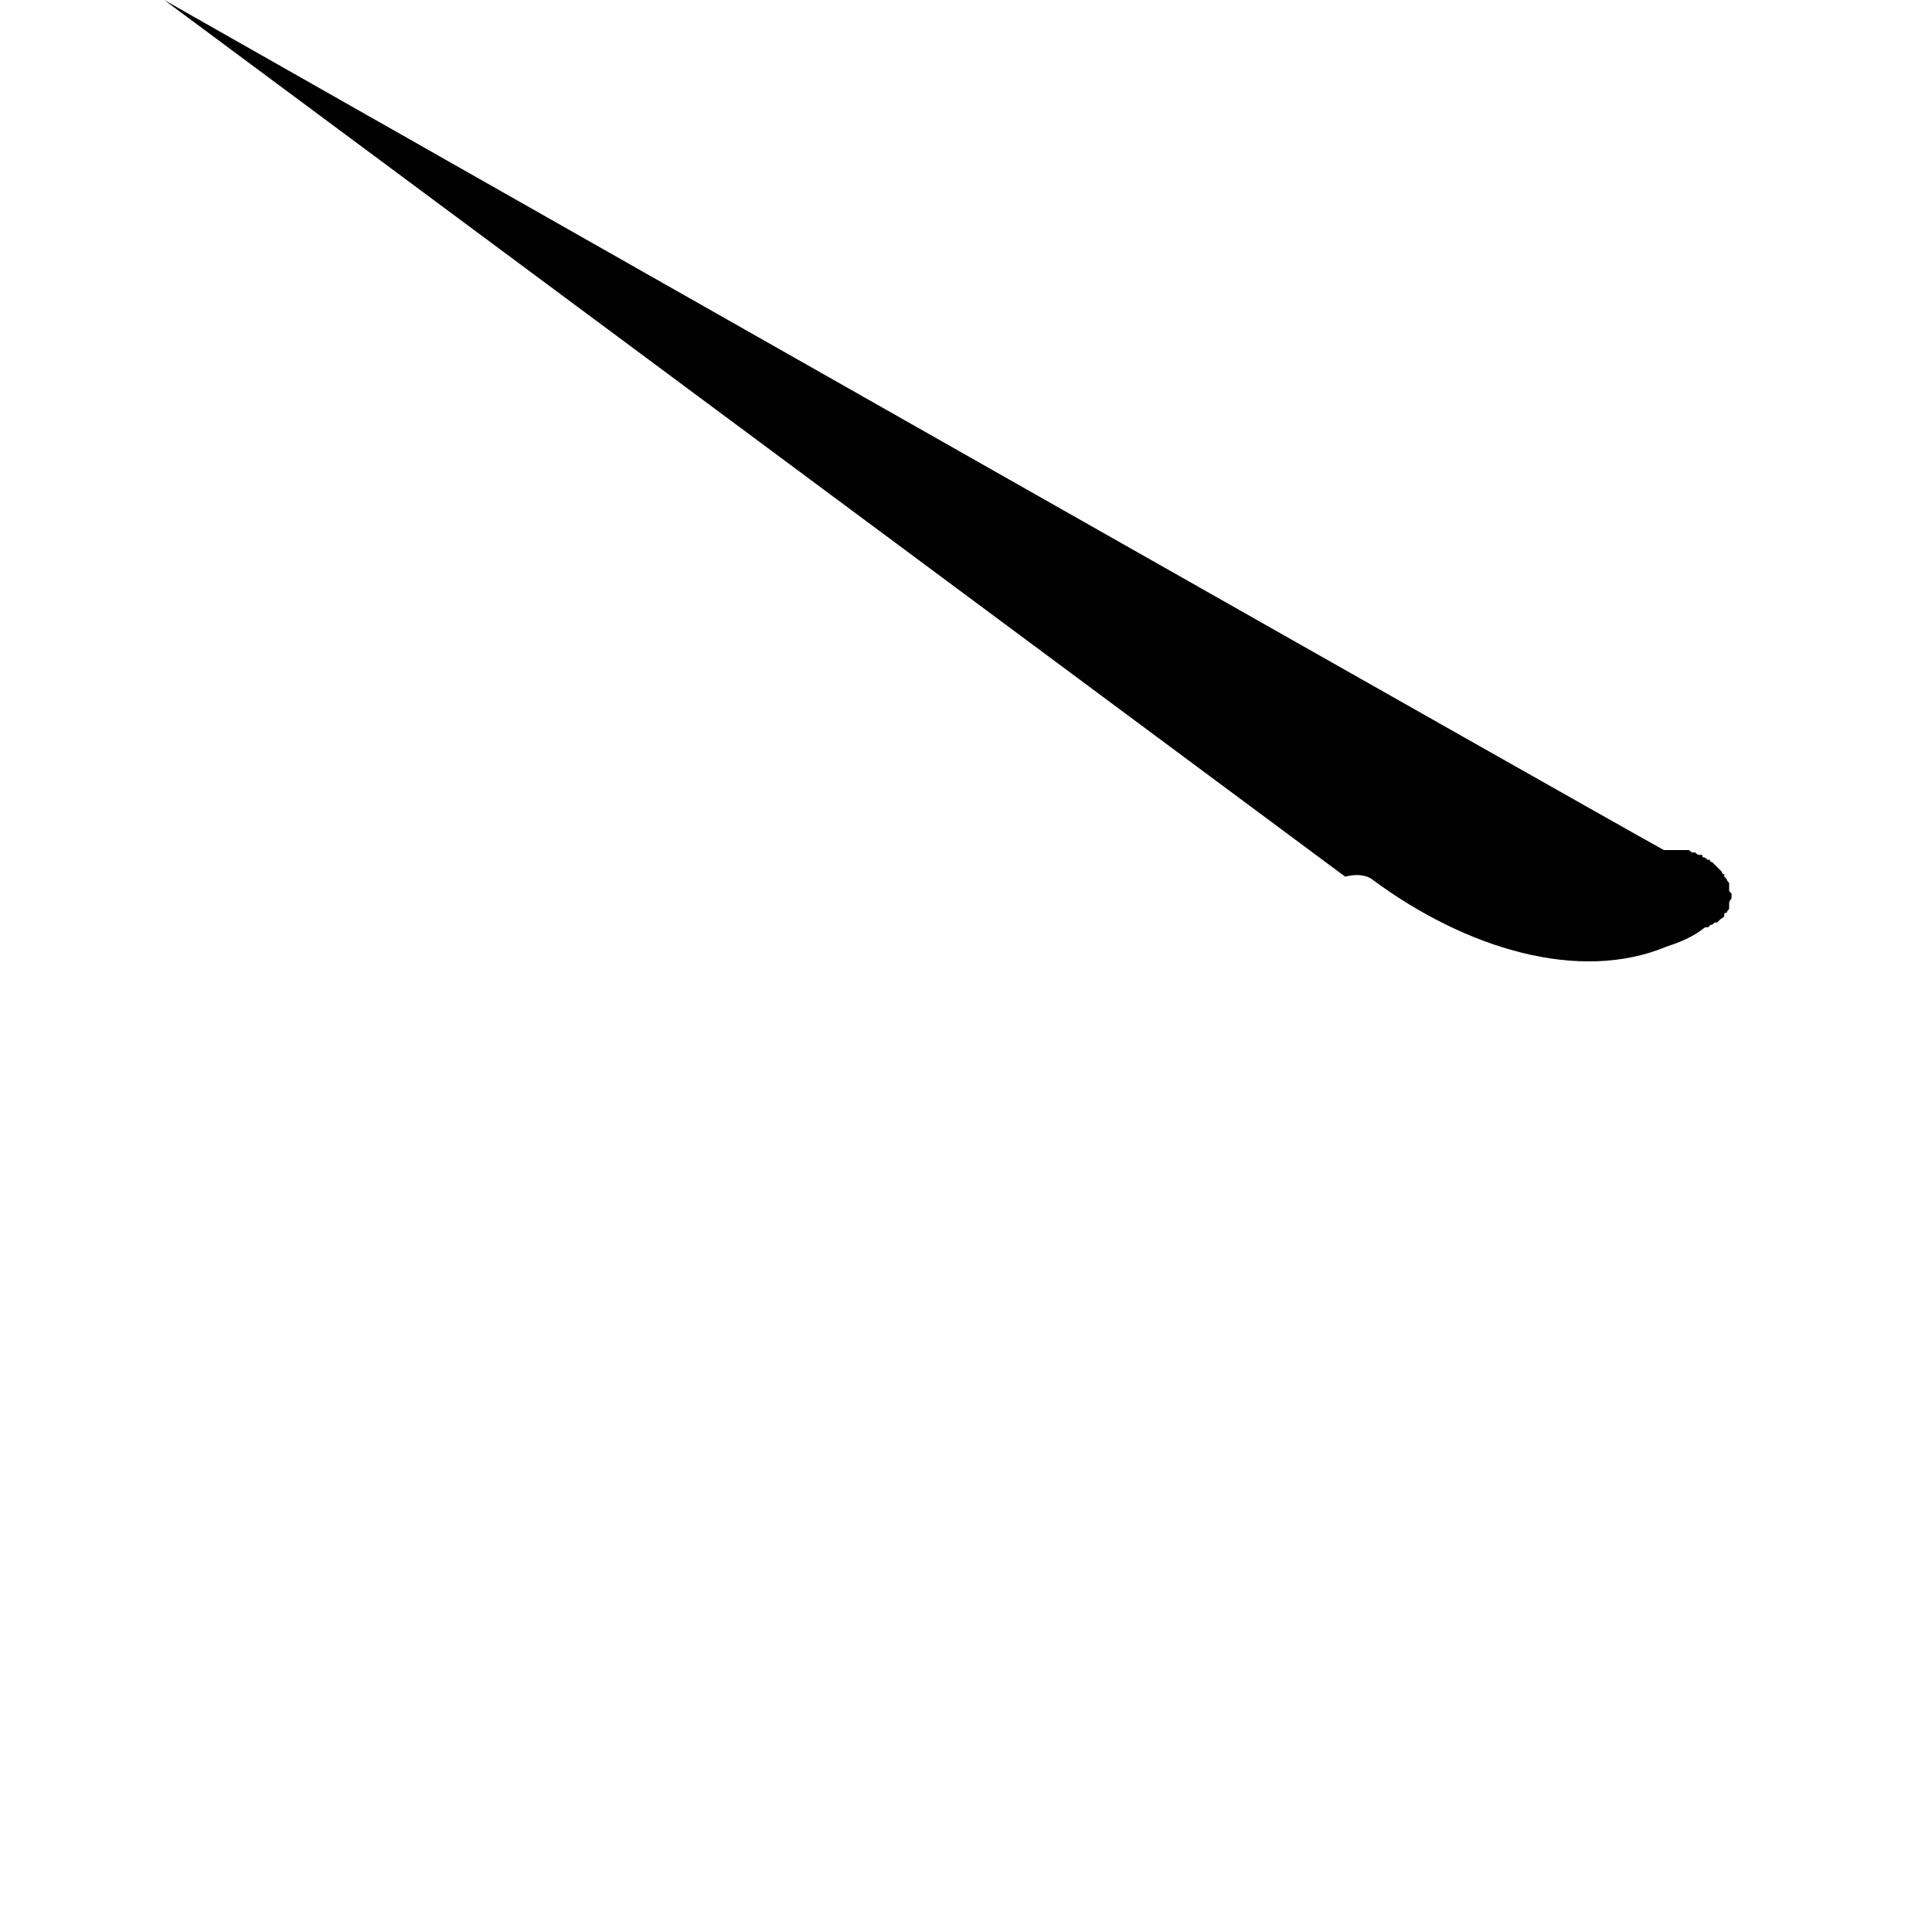 <svg xmlns="http://www.w3.org/2000/svg" width="800pt" height="800pt" viewBox="0 0 800 800" version="1.1">
  <defs/>
     <path fill-rule="evenodd" fill="#000000" d="M557,363 C561,362 565,362 568,364 C607,393 654,407 690,392 C696,390 701,388 706,384 C706,384 706,384 706,384 C707,384 708,384 708,383 C709,383 709,383 710,382 C710,382 711,382 711,382 C712,381 712,381 712,381 C713,380 714,380 714,379 C714,379 714,379 714,379 C714,378 714,378 715,378 C715,377 716,377 716,376 C716,376 716,375 716,375 C716,374 716,374 716,374 C716,373 717,372 717,372 C717,371 717,371 717,370 C717,370 716,369 716,369 C716,368 716,368 716,367 C716,367 716,366 716,366 C716,365 715,365 715,364 C715,364 714,363 714,363 C714,363 714,362 714,362 C713,362 713,361 713,361 C712,360 712,360 712,360 C711,359 711,359 710,358 C710,358 710,358 709,357 C709,357 708,357 708,356 C708,356 707,356 707,356 C706,355 706,355 705,355 C705,354 705,354 704,354 C703,354 703,354 702,353 C702,353 702,353 701,353 C700,353 700,352 699,352 C699,352 699,352 698,352 C697,352 697,352 696,352 C696,352 696,352 695,352 C694,352 694,352 693,352 C693,352 692,352 692,352 C691,352 691,352 690,352 C690,352 689,352 689,352 C689,352 688,352 68 Z"/>
</svg>